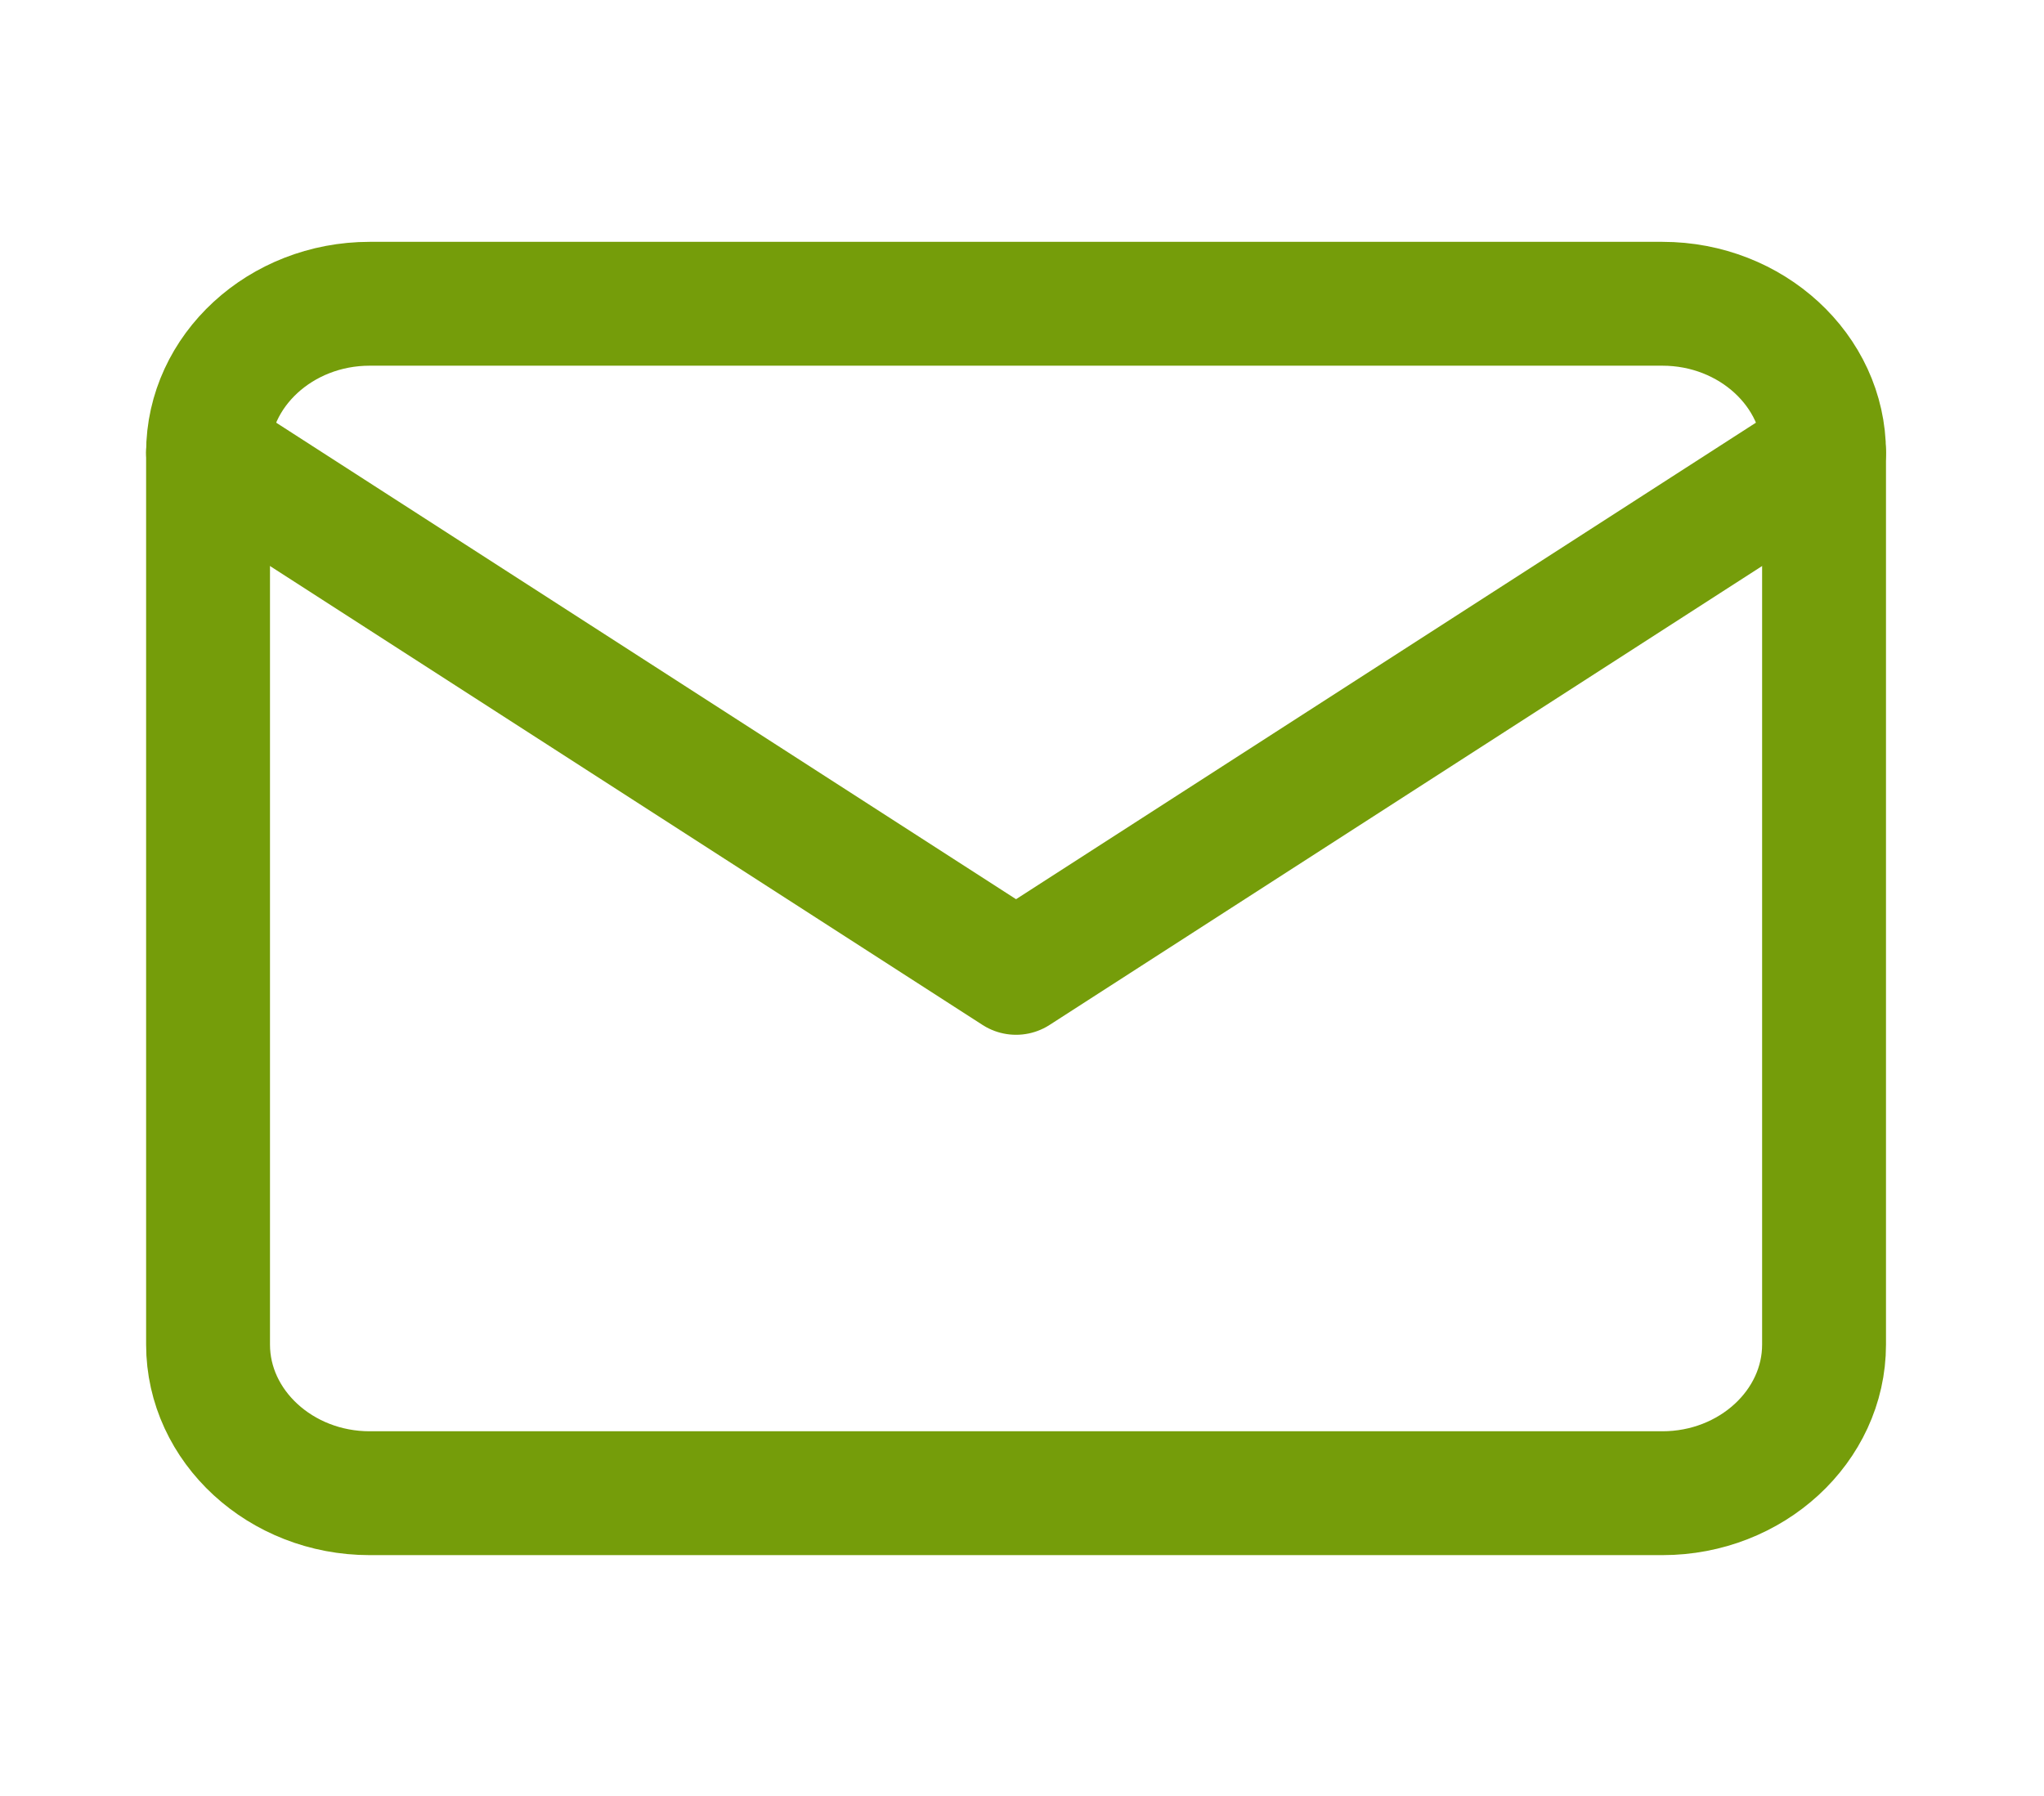<svg width="33" height="29" viewBox="0 0 33 29" fill="none" xmlns="http://www.w3.org/2000/svg">
<path d="M5.968 4.905H26.84C28.275 4.905 29.449 5.985 29.449 7.306V21.711C29.449 23.031 28.275 24.111 26.84 24.111H5.968C4.533 24.111 3.359 23.031 3.359 21.711V7.306C3.359 5.985 4.533 4.905 5.968 4.905Z" stroke="#759D0A" stroke-width="2" stroke-linecap="round" stroke-linejoin="round"/>
<path d="M29.449 7.306L16.404 15.709L3.359 7.306" stroke="#759D0A" stroke-width="2" stroke-linecap="round" stroke-linejoin="round"/>
</svg>
